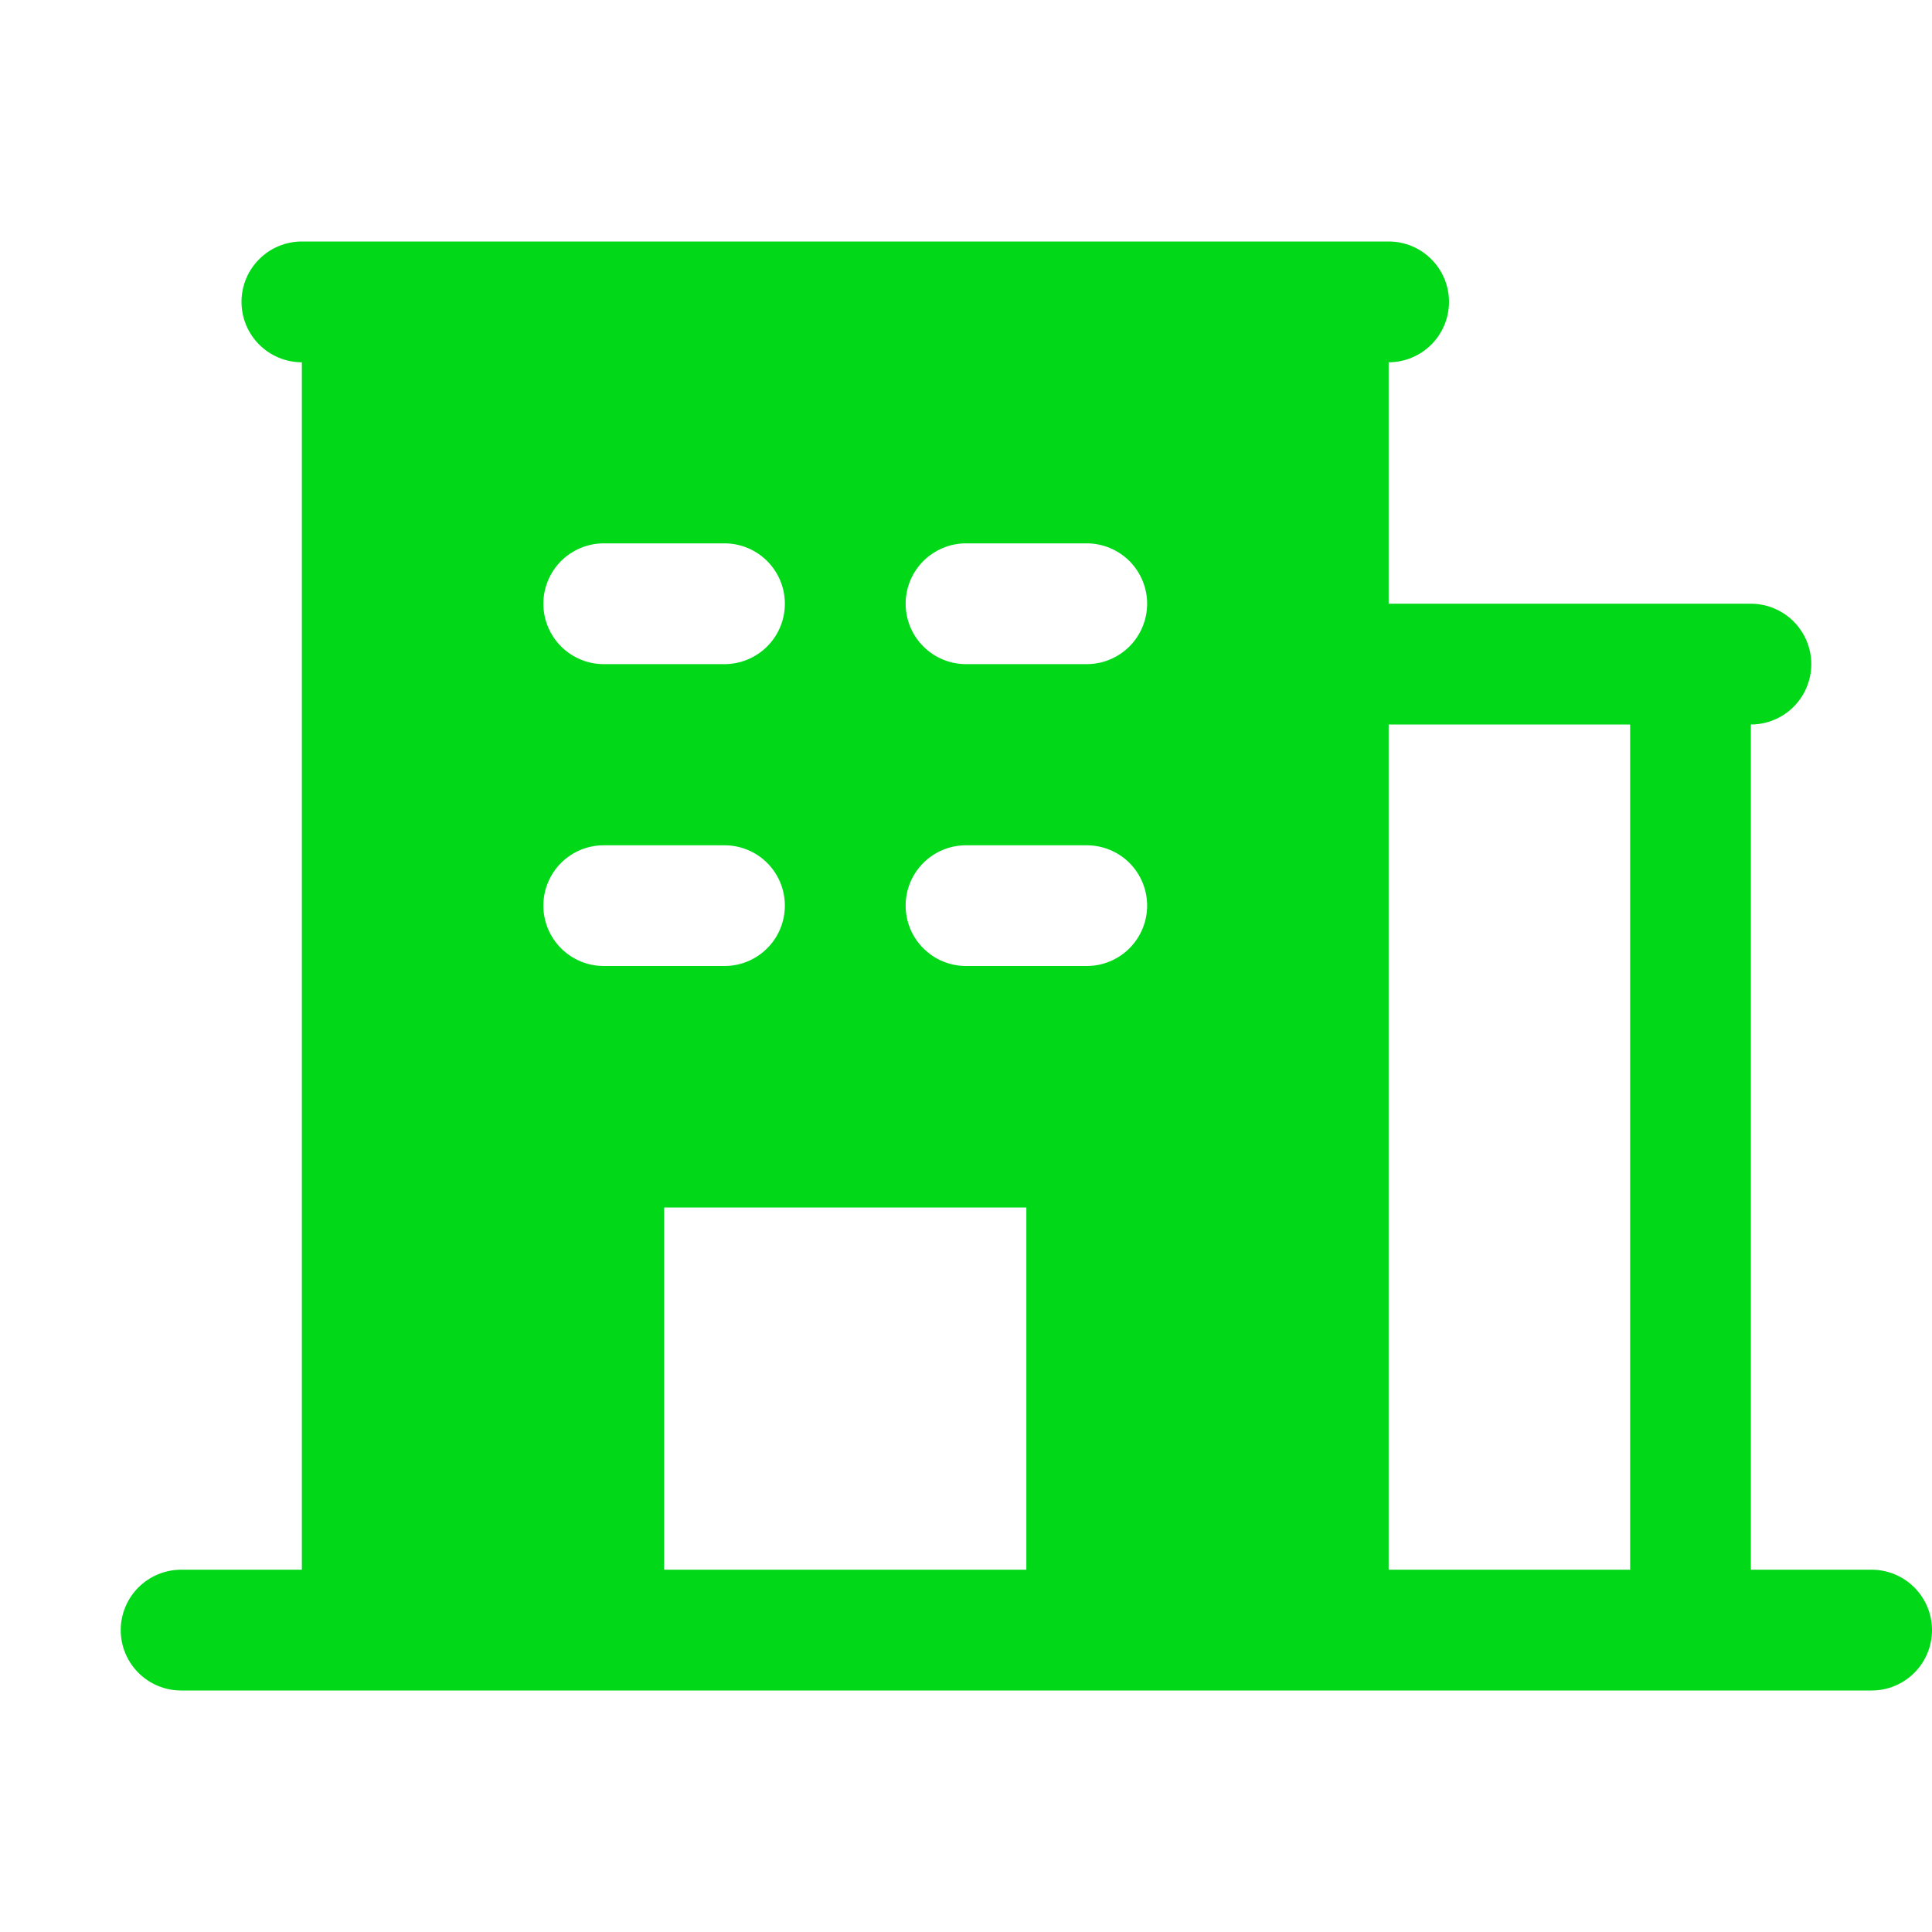 <svg width="25" height="25" viewBox="0 0 25 25" fill="none" xmlns="http://www.w3.org/2000/svg">
<path d="M24.219 20.312H22.656V9.375C22.863 9.375 23.062 9.293 23.209 9.146C23.355 9 23.438 8.801 23.438 8.594C23.438 8.387 23.355 8.188 23.209 8.041C23.062 7.895 22.863 7.812 22.656 7.812H17.969V4.688C18.176 4.688 18.375 4.605 18.521 4.459C18.668 4.312 18.75 4.113 18.75 3.906C18.75 3.699 18.668 3.5 18.521 3.354C18.375 3.207 18.176 3.125 17.969 3.125H3.906C3.699 3.125 3.5 3.207 3.354 3.354C3.207 3.5 3.125 3.699 3.125 3.906C3.125 4.113 3.207 4.312 3.354 4.459C3.5 4.605 3.699 4.688 3.906 4.688V20.312H2.344C2.137 20.312 1.938 20.395 1.791 20.541C1.645 20.688 1.562 20.887 1.562 21.094C1.562 21.301 1.645 21.5 1.791 21.646C1.938 21.793 2.137 21.875 2.344 21.875H24.219C24.426 21.875 24.625 21.793 24.771 21.646C24.918 21.5 25 21.301 25 21.094C25 20.887 24.918 20.688 24.771 20.541C24.625 20.395 24.426 20.312 24.219 20.312ZM7.812 7.031H9.375C9.582 7.031 9.781 7.114 9.927 7.26C10.074 7.407 10.156 7.605 10.156 7.812C10.156 8.02 10.074 8.218 9.927 8.365C9.781 8.511 9.582 8.594 9.375 8.594H7.812C7.605 8.594 7.407 8.511 7.26 8.365C7.114 8.218 7.031 8.02 7.031 7.812C7.031 7.605 7.114 7.407 7.26 7.26C7.407 7.114 7.605 7.031 7.812 7.031ZM7.031 11.719C7.031 11.511 7.114 11.313 7.26 11.166C7.407 11.02 7.605 10.938 7.812 10.938H9.375C9.582 10.938 9.781 11.02 9.927 11.166C10.074 11.313 10.156 11.511 10.156 11.719C10.156 11.926 10.074 12.125 9.927 12.271C9.781 12.418 9.582 12.5 9.375 12.5H7.812C7.605 12.5 7.407 12.418 7.26 12.271C7.114 12.125 7.031 11.926 7.031 11.719ZM13.281 20.312H8.594V15.625H13.281V20.312ZM14.062 12.5H12.5C12.293 12.5 12.094 12.418 11.948 12.271C11.801 12.125 11.719 11.926 11.719 11.719C11.719 11.511 11.801 11.313 11.948 11.166C12.094 11.02 12.293 10.938 12.5 10.938H14.062C14.27 10.938 14.468 11.02 14.615 11.166C14.761 11.313 14.844 11.511 14.844 11.719C14.844 11.926 14.761 12.125 14.615 12.271C14.468 12.418 14.27 12.5 14.062 12.5ZM14.062 8.594H12.5C12.293 8.594 12.094 8.511 11.948 8.365C11.801 8.218 11.719 8.02 11.719 7.812C11.719 7.605 11.801 7.407 11.948 7.26C12.094 7.114 12.293 7.031 12.5 7.031H14.062C14.27 7.031 14.468 7.114 14.615 7.26C14.761 7.407 14.844 7.605 14.844 7.812C14.844 8.02 14.761 8.218 14.615 8.365C14.468 8.511 14.27 8.594 14.062 8.594ZM21.094 20.312H17.969V9.375H21.094V20.312Z" fill="#00D818"/>
</svg>
